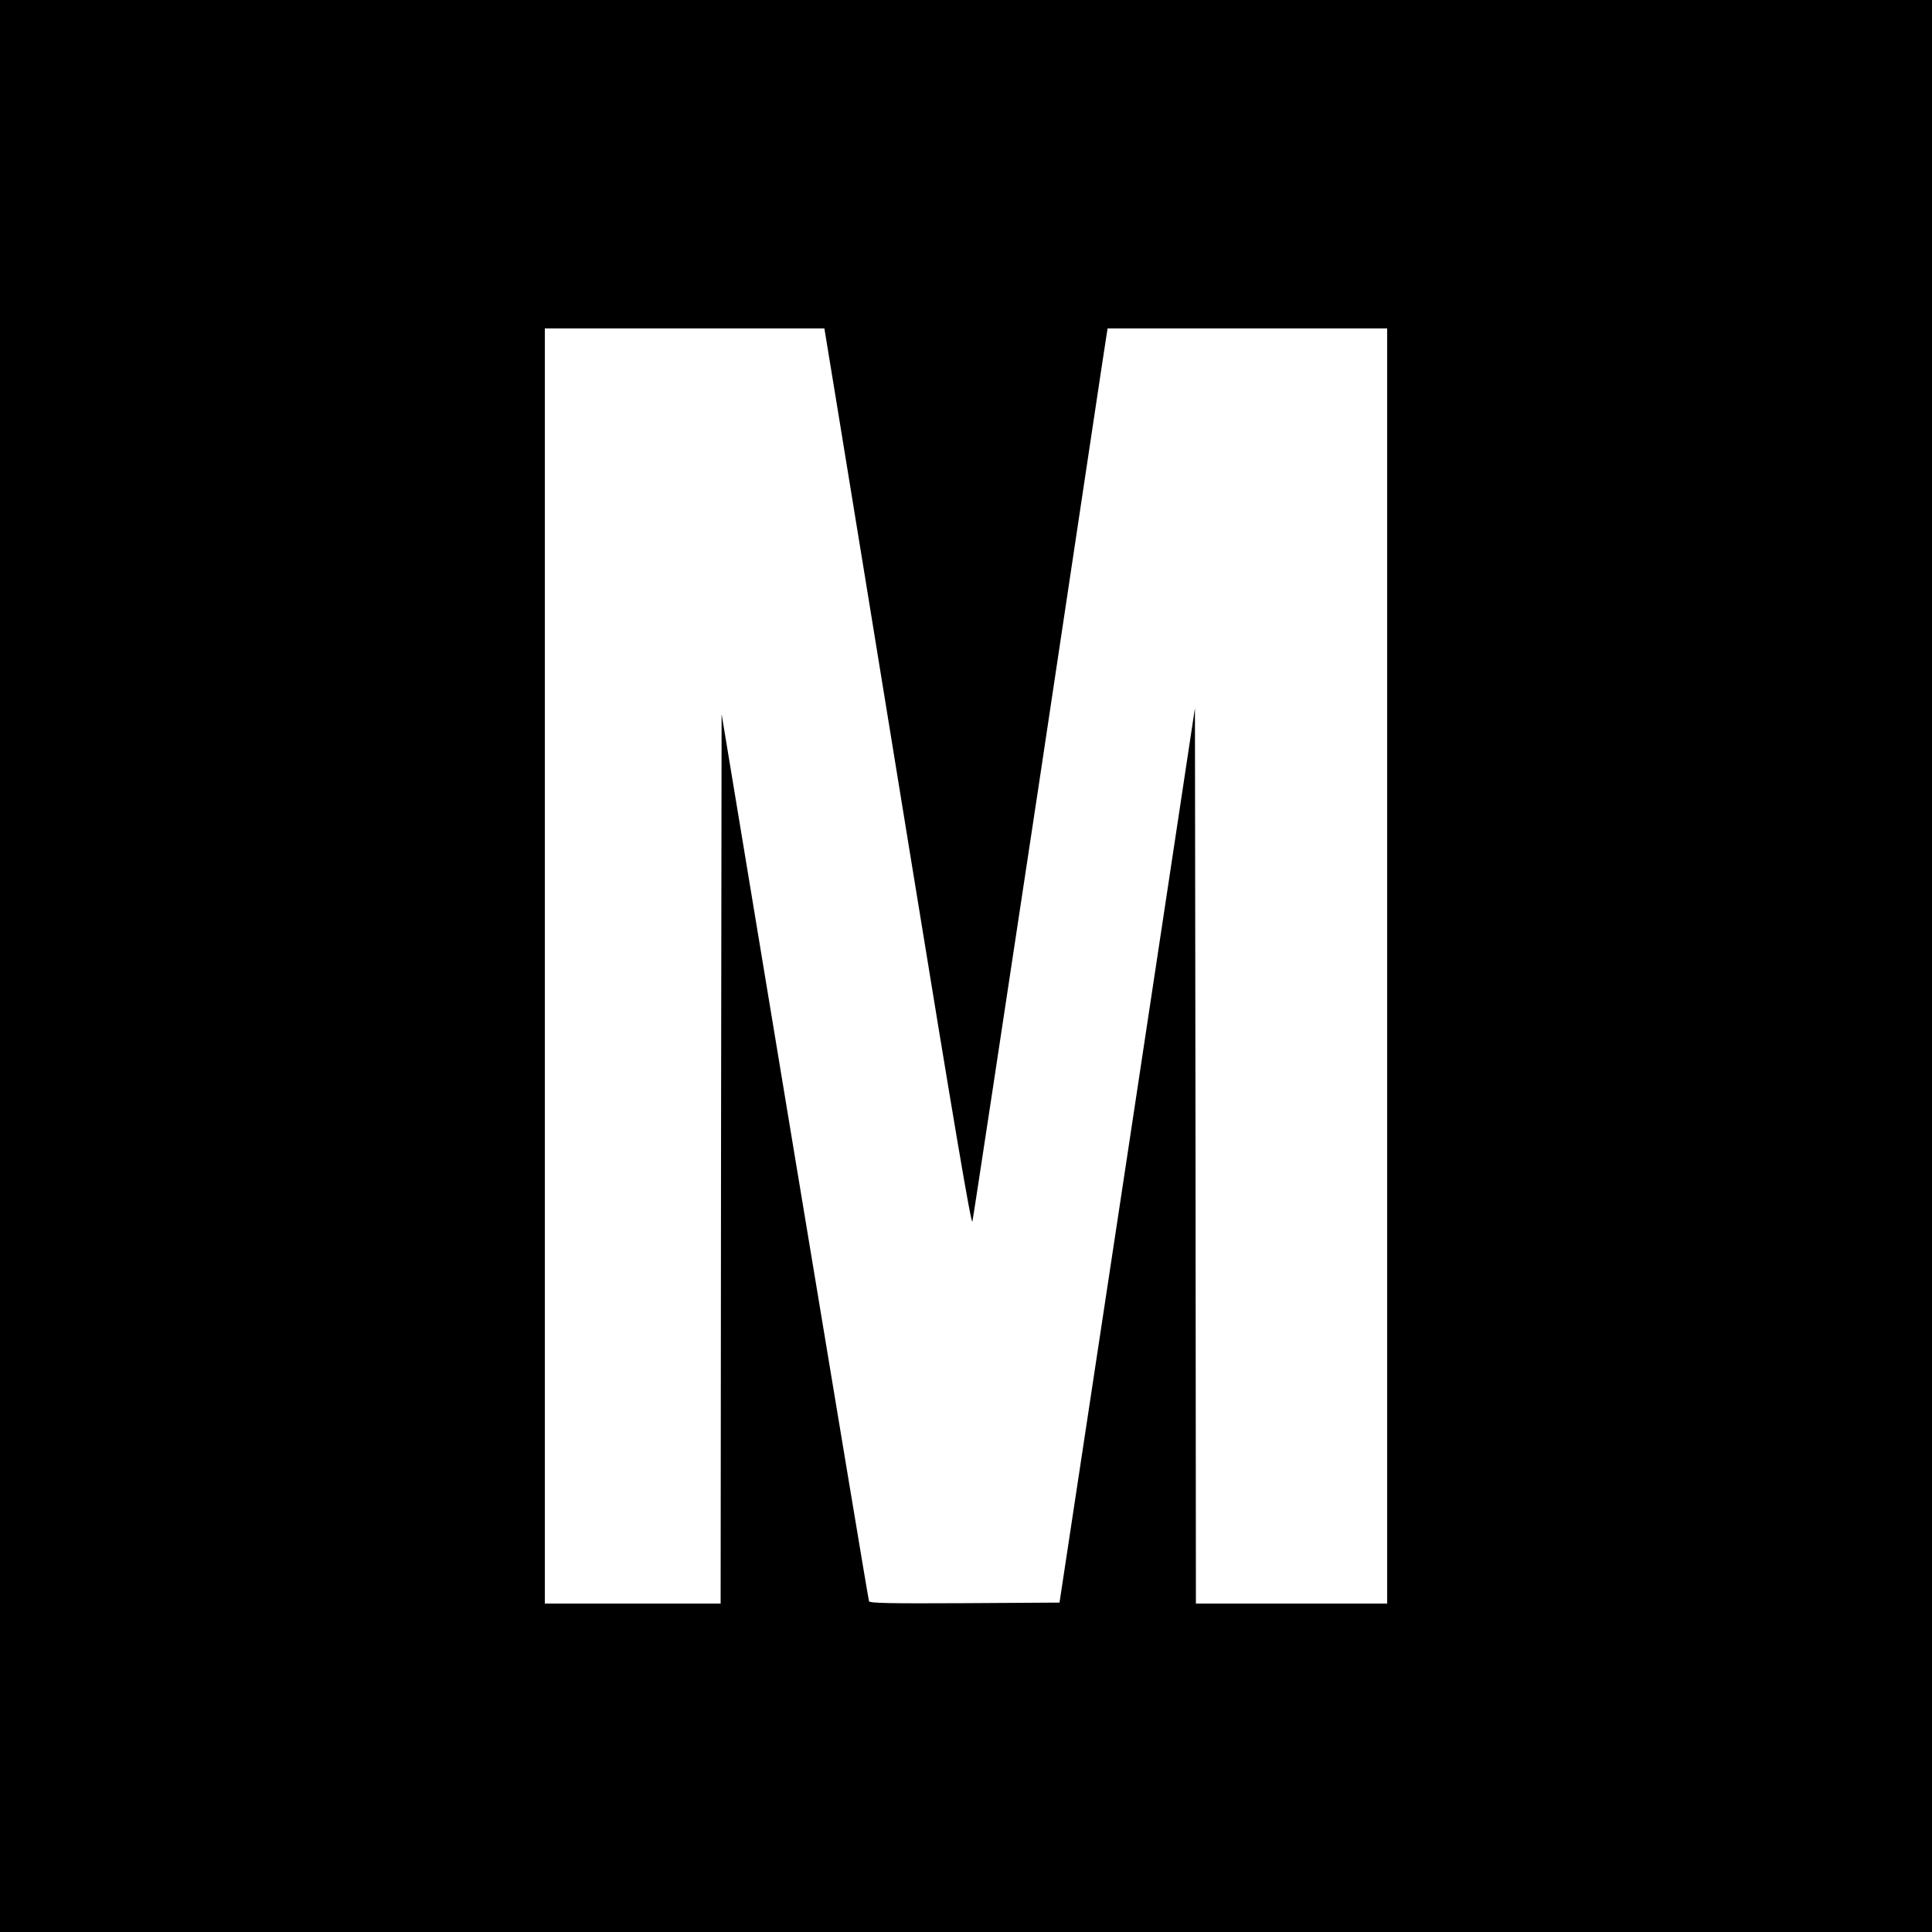 <?xml version="1.0" standalone="no"?>
<!DOCTYPE svg PUBLIC "-//W3C//DTD SVG 20010904//EN"
 "http://www.w3.org/TR/2001/REC-SVG-20010904/DTD/svg10.dtd">
<svg version="1.0" xmlns="http://www.w3.org/2000/svg"
 width="1000pt" height="1000pt" viewBox="0 0 1000 1000"
 preserveAspectRatio="xMidYMid meet">
<g transform="translate(0,1000) scale(0.1,-0.1)"
fill="#000000" stroke="none">
<path d="M0 5000 l0 -5000 5000 0 5000 0 0 5000 0 5000 -5000 0 -5000 0 0
-5000z m4337 2873 c39 -236 209 -1282 379 -2326 217 -1334 311 -1890 317
-1870 4 15 160 1045 348 2288 187 1243 342 2277 346 2298 l6 37 723 0 724 0 0
-3300 0 -3300 -495 0 -495 0 -2 2318 -3 2317 -350 -2315 -351 -2315 -491 -3
c-387 -2 -492 0 -495 10 -3 7 -175 1043 -384 2303 l-379 2289 -3 -2302 -2
-2302 -455 0 -455 0 0 3300 0 3300 724 0 723 0 70 -427z"/>
</g>
</svg>
